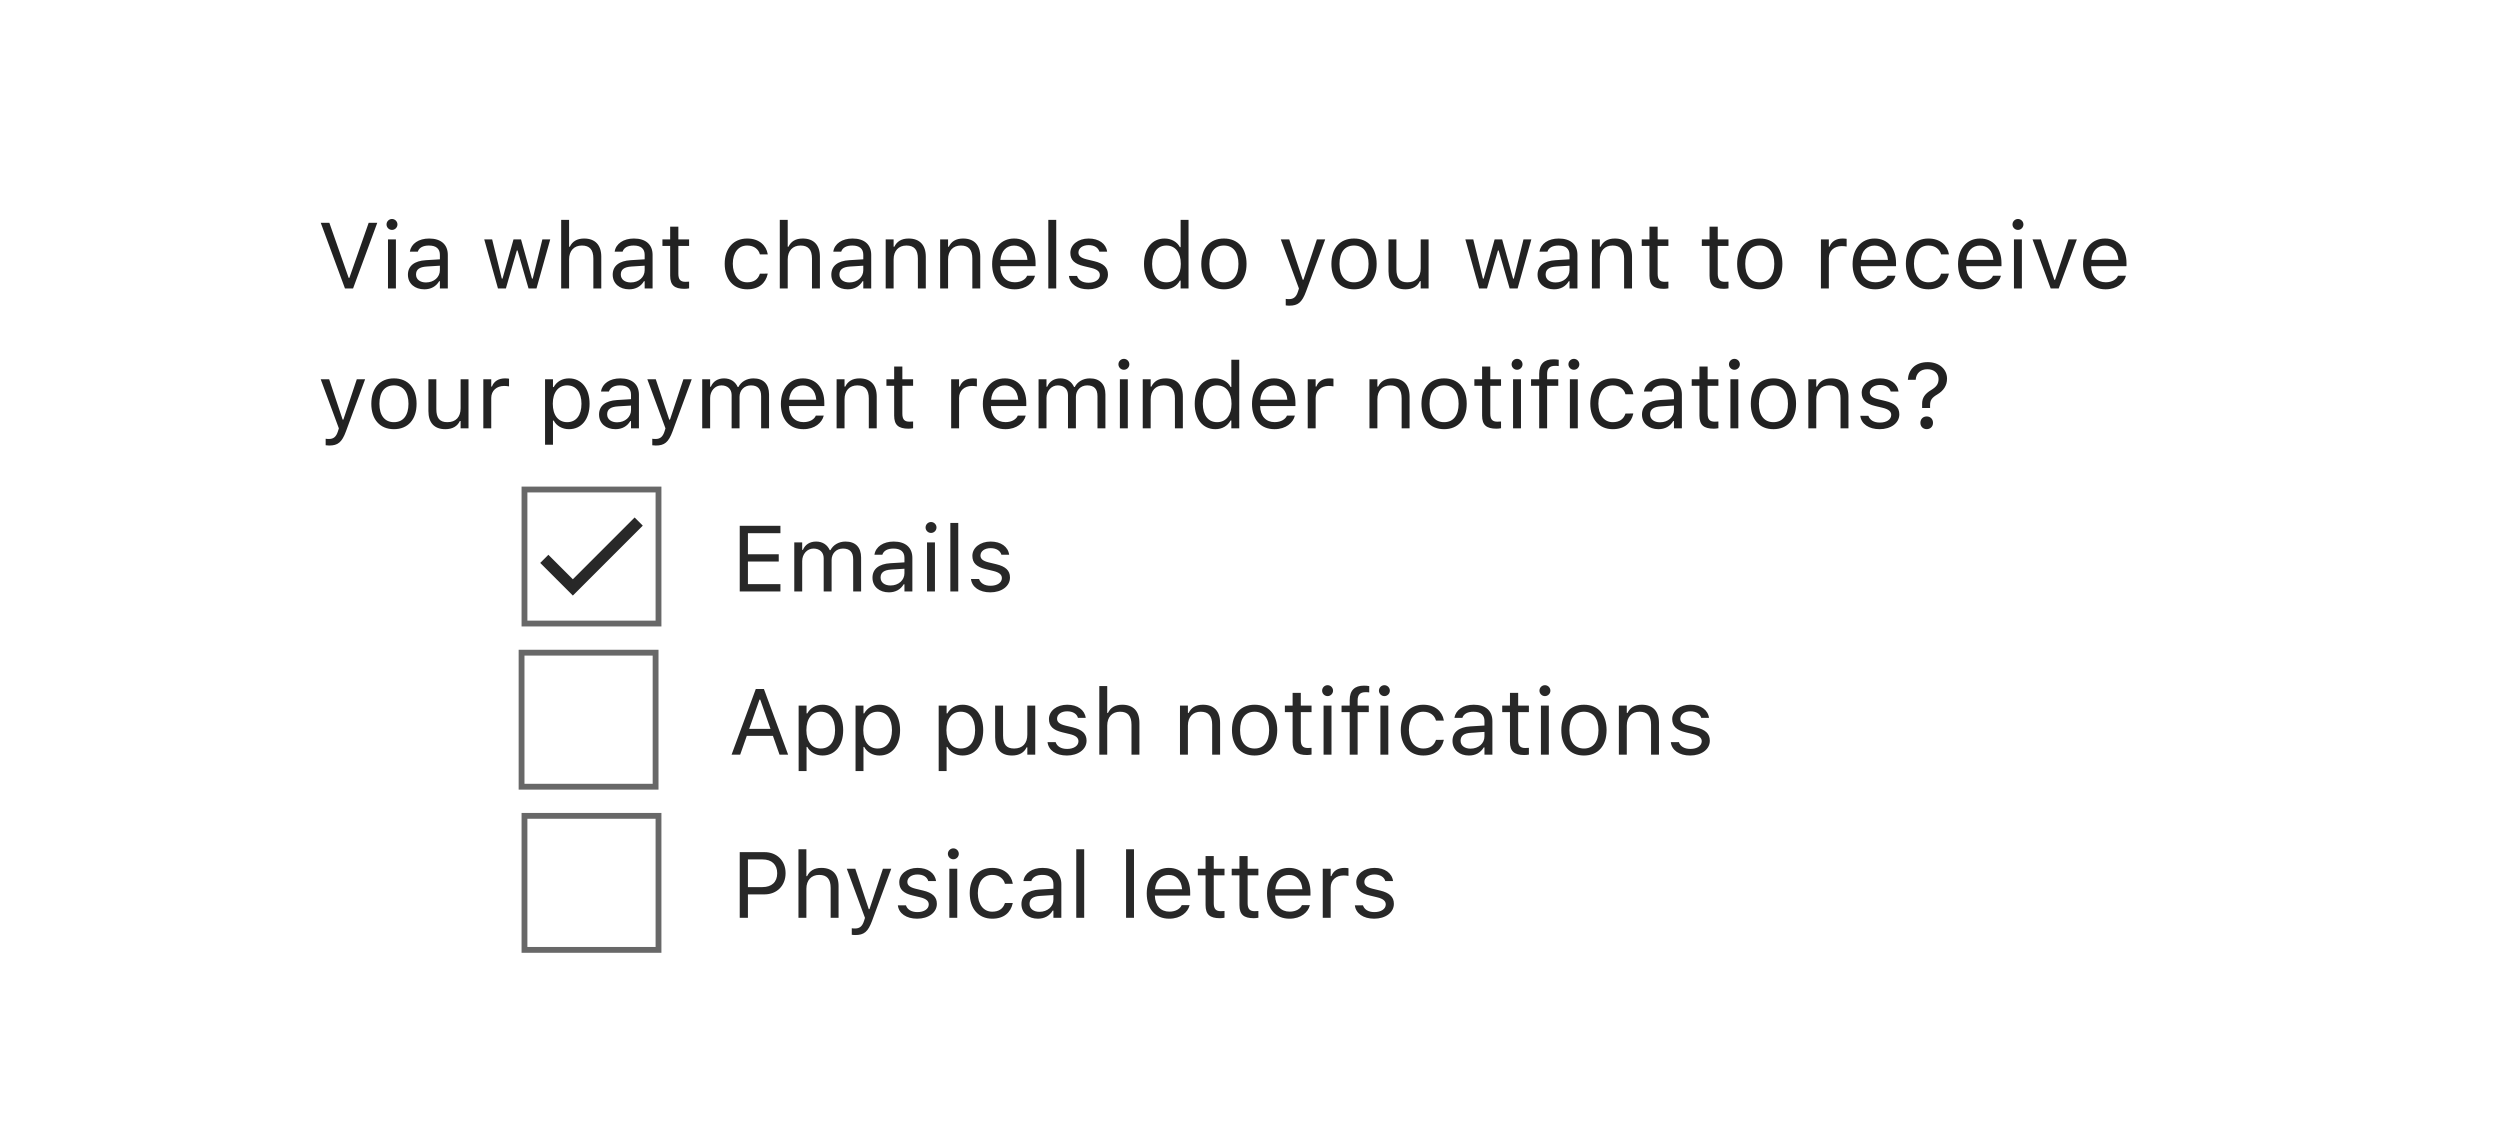 <svg width="429" height="195" viewBox="0 0 429 195" fill="none" xmlns="http://www.w3.org/2000/svg">
<mask id="path-1-inside-1_2811_2080" fill="white">
<path d="M0 0H429V195H0V0Z"/>
</mask>
<path d="M59.195 49.5L55.039 38.227H56.516L59.828 47.68H59.953L63.266 38.227H64.742L60.586 49.5H59.195ZM67.266 39.453C66.75 39.453 66.328 39.031 66.328 38.516C66.328 38 66.75 37.578 67.266 37.578C67.781 37.578 68.203 38 68.203 38.516C68.203 39.031 67.781 39.453 67.266 39.453ZM66.578 49.5V41.078H67.938V49.5H66.578ZM72.812 49.648C71.211 49.648 70 48.68 70 47.148V47.133C70 45.633 71.109 44.766 73.07 44.648L75.484 44.5V43.734C75.484 42.695 74.852 42.133 73.594 42.133C72.586 42.133 71.922 42.508 71.703 43.164L71.695 43.188H70.336L70.344 43.141C70.562 41.82 71.844 40.93 73.641 40.93C75.695 40.93 76.844 41.984 76.844 43.734V49.5H75.484V48.258H75.359C74.828 49.156 73.945 49.648 72.812 49.648ZM71.391 47.117C71.391 47.969 72.117 48.469 73.094 48.469C74.477 48.469 75.484 47.562 75.484 46.359V45.594L73.234 45.734C71.953 45.812 71.391 46.266 71.391 47.102V47.117ZM85.453 49.5L83.094 41.078H84.453L86.109 47.812H86.234L88.117 41.078H89.406L91.289 47.812H91.414L93.07 41.078H94.422L92.062 49.5H90.695L88.812 42.984H88.688L86.812 49.5H85.453ZM96.297 49.5V37.734H97.656V42.344H97.781C98.203 41.453 98.992 40.93 100.234 40.93C102.125 40.93 103.18 42.047 103.18 44.047V49.5H101.82V44.375C101.82 42.859 101.195 42.133 99.852 42.133C98.508 42.133 97.656 43.039 97.656 44.516V49.5H96.297ZM107.953 49.648C106.352 49.648 105.141 48.68 105.141 47.148V47.133C105.141 45.633 106.25 44.766 108.211 44.648L110.625 44.5V43.734C110.625 42.695 109.992 42.133 108.734 42.133C107.727 42.133 107.062 42.508 106.844 43.164L106.836 43.188H105.477L105.484 43.141C105.703 41.82 106.984 40.93 108.781 40.93C110.836 40.93 111.984 41.984 111.984 43.734V49.5H110.625V48.258H110.5C109.969 49.156 109.086 49.648 107.953 49.648ZM106.531 47.117C106.531 47.969 107.258 48.469 108.234 48.469C109.617 48.469 110.625 47.562 110.625 46.359V45.594L108.375 45.734C107.094 45.812 106.531 46.266 106.531 47.102V47.117ZM117.461 49.562C115.727 49.562 115 48.922 115 47.312V42.203H113.672V41.078H115V38.898H116.406V41.078H118.25V42.203H116.406V46.969C116.406 47.961 116.75 48.359 117.625 48.359C117.867 48.359 118 48.352 118.25 48.328V49.484C117.984 49.531 117.727 49.562 117.461 49.562ZM128.227 49.648C125.867 49.648 124.359 47.938 124.359 45.266V45.25C124.359 42.633 125.859 40.93 128.219 40.93C130.266 40.93 131.492 42.109 131.742 43.609L131.75 43.656H130.398L130.391 43.633C130.18 42.805 129.43 42.133 128.219 42.133C126.703 42.133 125.75 43.352 125.75 45.25V45.266C125.75 47.203 126.719 48.445 128.219 48.445C129.352 48.445 130.07 47.945 130.383 47.008L130.398 46.961L131.742 46.953L131.727 47.039C131.383 48.562 130.25 49.648 128.227 49.648ZM133.812 49.5V37.734H135.172V42.344H135.297C135.719 41.453 136.508 40.93 137.75 40.93C139.641 40.93 140.695 42.047 140.695 44.047V49.5H139.336V44.375C139.336 42.859 138.711 42.133 137.367 42.133C136.023 42.133 135.172 43.039 135.172 44.516V49.5H133.812ZM145.469 49.648C143.867 49.648 142.656 48.68 142.656 47.148V47.133C142.656 45.633 143.766 44.766 145.727 44.648L148.141 44.5V43.734C148.141 42.695 147.508 42.133 146.25 42.133C145.242 42.133 144.578 42.508 144.359 43.164L144.352 43.188H142.992L143 43.141C143.219 41.82 144.5 40.93 146.297 40.93C148.352 40.93 149.5 41.984 149.5 43.734V49.5H148.141V48.258H148.016C147.484 49.156 146.602 49.648 145.469 49.648ZM144.047 47.117C144.047 47.969 144.773 48.469 145.75 48.469C147.133 48.469 148.141 47.562 148.141 46.359V45.594L145.891 45.734C144.609 45.812 144.047 46.266 144.047 47.102V47.117ZM151.984 49.5V41.078H153.344V42.344H153.469C153.891 41.453 154.68 40.93 155.922 40.93C157.812 40.93 158.867 42.047 158.867 44.047V49.5H157.508V44.375C157.508 42.859 156.883 42.133 155.539 42.133C154.195 42.133 153.344 43.039 153.344 44.516V49.5H151.984ZM161.328 49.5V41.078H162.688V42.344H162.812C163.234 41.453 164.023 40.93 165.266 40.93C167.156 40.93 168.211 42.047 168.211 44.047V49.5H166.852V44.375C166.852 42.859 166.227 42.133 164.883 42.133C163.539 42.133 162.688 43.039 162.688 44.516V49.5H161.328ZM174.109 49.648C171.703 49.648 170.25 47.961 170.25 45.32V45.312C170.25 42.711 171.734 40.93 174.023 40.93C176.312 40.93 177.703 42.633 177.703 45.148V45.68H171.641C171.68 47.422 172.641 48.438 174.141 48.438C175.281 48.438 175.984 47.898 176.211 47.391L176.242 47.32H177.602L177.586 47.383C177.297 48.523 176.094 49.648 174.109 49.648ZM174.016 42.141C172.766 42.141 171.812 42.992 171.664 44.594H176.32C176.18 42.93 175.258 42.141 174.016 42.141ZM179.891 49.5V37.734H181.25V49.5H179.891ZM186.75 49.648C184.875 49.648 183.586 48.742 183.43 47.352H184.82C185.047 48.055 185.719 48.516 186.797 48.516C187.93 48.516 188.734 47.977 188.734 47.211V47.195C188.734 46.625 188.305 46.227 187.266 45.977L185.961 45.664C184.383 45.289 183.672 44.602 183.672 43.391V43.383C183.672 41.984 185.016 40.93 186.805 40.93C188.57 40.93 189.797 41.812 189.984 43.188H188.648C188.469 42.523 187.812 42.062 186.797 42.062C185.797 42.062 185.062 42.578 185.062 43.32V43.336C185.062 43.906 185.484 44.266 186.477 44.508L187.773 44.82C189.359 45.203 190.125 45.891 190.125 47.094V47.109C190.125 48.609 188.664 49.648 186.75 49.648ZM199.844 49.648C197.711 49.648 196.312 47.922 196.312 45.297V45.281C196.312 42.641 197.703 40.93 199.844 40.93C201 40.93 202.008 41.508 202.469 42.406H202.594V37.734H203.953V49.5H202.594V48.156H202.469C201.953 49.094 201.016 49.648 199.844 49.648ZM200.156 48.445C201.688 48.445 202.625 47.242 202.625 45.297V45.281C202.625 43.336 201.688 42.133 200.156 42.133C198.617 42.133 197.703 43.32 197.703 45.281V45.297C197.703 47.258 198.617 48.445 200.156 48.445ZM210.023 49.648C207.625 49.648 206.141 47.992 206.141 45.297V45.281C206.141 42.578 207.625 40.93 210.023 40.93C212.422 40.93 213.906 42.578 213.906 45.281V45.297C213.906 47.992 212.422 49.648 210.023 49.648ZM210.023 48.445C211.617 48.445 212.516 47.281 212.516 45.297V45.281C212.516 43.289 211.617 42.133 210.023 42.133C208.43 42.133 207.531 43.289 207.531 45.281V45.297C207.531 47.281 208.43 48.445 210.023 48.445ZM221.234 52.453C221.055 52.453 220.82 52.438 220.633 52.406V51.289C220.797 51.32 221.008 51.328 221.195 51.328C221.969 51.328 222.438 50.977 222.742 50.008L222.898 49.508L219.781 41.078H221.234L223.547 48.008H223.672L225.977 41.078H227.406L224.117 50.016C223.422 51.906 222.727 52.453 221.234 52.453ZM232.352 49.648C229.953 49.648 228.469 47.992 228.469 45.297V45.281C228.469 42.578 229.953 40.93 232.352 40.93C234.75 40.93 236.234 42.578 236.234 45.281V45.297C236.234 47.992 234.75 49.648 232.352 49.648ZM232.352 48.445C233.945 48.445 234.844 47.281 234.844 45.297V45.281C234.844 43.289 233.945 42.133 232.352 42.133C230.758 42.133 229.859 43.289 229.859 45.281V45.297C229.859 47.281 230.758 48.445 232.352 48.445ZM241.164 49.648C239.25 49.648 238.266 48.523 238.266 46.531V41.078H239.625V46.203C239.625 47.719 240.172 48.445 241.516 48.445C243 48.445 243.789 47.539 243.789 46.062V41.078H245.148V49.5H243.789V48.242H243.664C243.25 49.141 242.398 49.648 241.164 49.648ZM253.812 49.5L251.453 41.078H252.812L254.469 47.812H254.594L256.477 41.078H257.766L259.648 47.812H259.773L261.43 41.078H262.781L260.422 49.5H259.055L257.172 42.984H257.047L255.172 49.5H253.812ZM266.656 49.648C265.055 49.648 263.844 48.68 263.844 47.148V47.133C263.844 45.633 264.953 44.766 266.914 44.648L269.328 44.5V43.734C269.328 42.695 268.695 42.133 267.438 42.133C266.43 42.133 265.766 42.508 265.547 43.164L265.539 43.188H264.18L264.188 43.141C264.406 41.82 265.688 40.93 267.484 40.93C269.539 40.93 270.688 41.984 270.688 43.734V49.5H269.328V48.258H269.203C268.672 49.156 267.789 49.648 266.656 49.648ZM265.234 47.117C265.234 47.969 265.961 48.469 266.938 48.469C268.32 48.469 269.328 47.562 269.328 46.359V45.594L267.078 45.734C265.797 45.812 265.234 46.266 265.234 47.102V47.117ZM273.172 49.5V41.078H274.531V42.344H274.656C275.078 41.453 275.867 40.93 277.109 40.93C279 40.93 280.055 42.047 280.055 44.047V49.5H278.695V44.375C278.695 42.859 278.07 42.133 276.727 42.133C275.383 42.133 274.531 43.039 274.531 44.516V49.5H273.172ZM285.508 49.562C283.773 49.562 283.047 48.922 283.047 47.312V42.203H281.719V41.078H283.047V38.898H284.453V41.078H286.297V42.203H284.453V46.969C284.453 47.961 284.797 48.359 285.672 48.359C285.914 48.359 286.047 48.352 286.297 48.328V49.484C286.031 49.531 285.773 49.562 285.508 49.562ZM295.82 49.562C294.086 49.562 293.359 48.922 293.359 47.312V42.203H292.031V41.078H293.359V38.898H294.766V41.078H296.609V42.203H294.766V46.969C294.766 47.961 295.109 48.359 295.984 48.359C296.227 48.359 296.359 48.352 296.609 48.328V49.484C296.344 49.531 296.086 49.562 295.82 49.562ZM301.977 49.648C299.578 49.648 298.094 47.992 298.094 45.297V45.281C298.094 42.578 299.578 40.93 301.977 40.93C304.375 40.93 305.859 42.578 305.859 45.281V45.297C305.859 47.992 304.375 49.648 301.977 49.648ZM301.977 48.445C303.57 48.445 304.469 47.281 304.469 45.297V45.281C304.469 43.289 303.57 42.133 301.977 42.133C300.383 42.133 299.484 43.289 299.484 45.281V45.297C299.484 47.281 300.383 48.445 301.977 48.445ZM312.469 49.5V41.078H313.828V42.328H313.953C314.273 41.445 315.062 40.93 316.203 40.93C316.461 40.93 316.75 40.961 316.883 40.984V42.305C316.602 42.258 316.344 42.227 316.047 42.227C314.75 42.227 313.828 43.047 313.828 44.281V49.5H312.469ZM321.766 49.648C319.359 49.648 317.906 47.961 317.906 45.32V45.312C317.906 42.711 319.391 40.93 321.68 40.93C323.969 40.93 325.359 42.633 325.359 45.148V45.68H319.297C319.336 47.422 320.297 48.438 321.797 48.438C322.938 48.438 323.641 47.898 323.867 47.391L323.898 47.32H325.258L325.242 47.383C324.953 48.523 323.75 49.648 321.766 49.648ZM321.672 42.141C320.422 42.141 319.469 42.992 319.32 44.594H323.977C323.836 42.93 322.914 42.141 321.672 42.141ZM330.914 49.648C328.555 49.648 327.047 47.938 327.047 45.266V45.25C327.047 42.633 328.547 40.93 330.906 40.93C332.953 40.93 334.18 42.109 334.43 43.609L334.438 43.656H333.086L333.078 43.633C332.867 42.805 332.117 42.133 330.906 42.133C329.391 42.133 328.438 43.352 328.438 45.25V45.266C328.438 47.203 329.406 48.445 330.906 48.445C332.039 48.445 332.758 47.945 333.07 47.008L333.086 46.961L334.43 46.953L334.414 47.039C334.07 48.562 332.938 49.648 330.914 49.648ZM339.859 49.648C337.453 49.648 336 47.961 336 45.32V45.312C336 42.711 337.484 40.93 339.773 40.93C342.062 40.93 343.453 42.633 343.453 45.148V45.68H337.391C337.43 47.422 338.391 48.438 339.891 48.438C341.031 48.438 341.734 47.898 341.961 47.391L341.992 47.32H343.352L343.336 47.383C343.047 48.523 341.844 49.648 339.859 49.648ZM339.766 42.141C338.516 42.141 337.562 42.992 337.414 44.594H342.07C341.93 42.93 341.008 42.141 339.766 42.141ZM346.281 39.453C345.766 39.453 345.344 39.031 345.344 38.516C345.344 38 345.766 37.578 346.281 37.578C346.797 37.578 347.219 38 347.219 38.516C347.219 39.031 346.797 39.453 346.281 39.453ZM345.594 49.5V41.078H346.953V49.5H345.594ZM351.898 49.5L348.781 41.078H350.219L352.523 48.016H352.648L354.953 41.078H356.391L353.273 49.5H351.898ZM361.312 49.648C358.906 49.648 357.453 47.961 357.453 45.32V45.312C357.453 42.711 358.938 40.93 361.227 40.93C363.516 40.93 364.906 42.633 364.906 45.148V45.68H358.844C358.883 47.422 359.844 48.438 361.344 48.438C362.484 48.438 363.188 47.898 363.414 47.391L363.445 47.32H364.805L364.789 47.383C364.5 48.523 363.297 49.648 361.312 49.648ZM361.219 42.141C359.969 42.141 359.016 42.992 358.867 44.594H363.523C363.383 42.93 362.461 42.141 361.219 42.141ZM56.484 76.453C56.305 76.453 56.07 76.438 55.883 76.406V75.289C56.047 75.32 56.258 75.328 56.445 75.328C57.219 75.328 57.688 74.977 57.992 74.008L58.148 73.508L55.031 65.078H56.484L58.797 72.008H58.922L61.227 65.078H62.656L59.367 74.016C58.672 75.906 57.977 76.453 56.484 76.453ZM67.602 73.648C65.203 73.648 63.719 71.992 63.719 69.297V69.281C63.719 66.578 65.203 64.93 67.602 64.93C70 64.93 71.484 66.578 71.484 69.281V69.297C71.484 71.992 70 73.648 67.602 73.648ZM67.602 72.445C69.195 72.445 70.094 71.281 70.094 69.297V69.281C70.094 67.289 69.195 66.133 67.602 66.133C66.008 66.133 65.109 67.289 65.109 69.281V69.297C65.109 71.281 66.008 72.445 67.602 72.445ZM76.414 73.648C74.5 73.648 73.516 72.523 73.516 70.531V65.078H74.875V70.203C74.875 71.719 75.422 72.445 76.766 72.445C78.25 72.445 79.039 71.539 79.039 70.062V65.078H80.398V73.5H79.039V72.242H78.914C78.5 73.141 77.648 73.648 76.414 73.648ZM82.938 73.5V65.078H84.297V66.328H84.422C84.742 65.445 85.531 64.93 86.672 64.93C86.93 64.93 87.219 64.961 87.352 64.984V66.305C87.07 66.258 86.812 66.227 86.516 66.227C85.219 66.227 84.297 67.047 84.297 68.281V73.5H82.938ZM93.531 76.312V65.078H94.891V66.422H95.016C95.531 65.484 96.469 64.93 97.641 64.93C99.773 64.93 101.172 66.656 101.172 69.281V69.297C101.172 71.938 99.781 73.648 97.641 73.648C96.484 73.648 95.477 73.07 95.016 72.172H94.891V76.312H93.531ZM97.328 72.445C98.867 72.445 99.781 71.258 99.781 69.297V69.281C99.781 67.32 98.867 66.133 97.328 66.133C95.797 66.133 94.859 67.336 94.859 69.281V69.297C94.859 71.242 95.797 72.445 97.328 72.445ZM105.609 73.648C104.008 73.648 102.797 72.68 102.797 71.148V71.133C102.797 69.633 103.906 68.766 105.867 68.648L108.281 68.5V67.734C108.281 66.695 107.648 66.133 106.391 66.133C105.383 66.133 104.719 66.508 104.5 67.164L104.492 67.188H103.133L103.141 67.141C103.359 65.82 104.641 64.93 106.438 64.93C108.492 64.93 109.641 65.984 109.641 67.734V73.5H108.281V72.258H108.156C107.625 73.156 106.742 73.648 105.609 73.648ZM104.188 71.117C104.188 71.969 104.914 72.469 105.891 72.469C107.273 72.469 108.281 71.562 108.281 70.359V69.594L106.031 69.734C104.75 69.812 104.188 70.266 104.188 71.102V71.117ZM112.531 76.453C112.352 76.453 112.117 76.438 111.93 76.406V75.289C112.094 75.32 112.305 75.328 112.492 75.328C113.266 75.328 113.734 74.977 114.039 74.008L114.195 73.508L111.078 65.078H112.531L114.844 72.008H114.969L117.273 65.078H118.703L115.414 74.016C114.719 75.906 114.023 76.453 112.531 76.453ZM120.5 73.5V65.078H121.859V66.359H121.984C122.359 65.453 123.156 64.93 124.258 64.93C125.398 64.93 126.195 65.531 126.586 66.406H126.711C127.164 65.516 128.125 64.93 129.289 64.93C131.008 64.93 131.969 65.914 131.969 67.68V73.5H130.609V67.992C130.609 66.75 130.039 66.133 128.852 66.133C127.68 66.133 126.906 67.016 126.906 68.086V73.5H125.547V67.781C125.547 66.781 124.859 66.133 123.797 66.133C122.695 66.133 121.859 67.094 121.859 68.281V73.5H120.5ZM137.859 73.648C135.453 73.648 134 71.961 134 69.32V69.312C134 66.711 135.484 64.93 137.773 64.93C140.062 64.93 141.453 66.633 141.453 69.148V69.68H135.391C135.43 71.422 136.391 72.438 137.891 72.438C139.031 72.438 139.734 71.898 139.961 71.391L139.992 71.32H141.352L141.336 71.383C141.047 72.523 139.844 73.648 137.859 73.648ZM137.766 66.141C136.516 66.141 135.562 66.992 135.414 68.594H140.07C139.93 66.93 139.008 66.141 137.766 66.141ZM143.562 73.5V65.078H144.922V66.344H145.047C145.469 65.453 146.258 64.93 147.5 64.93C149.391 64.93 150.445 66.047 150.445 68.047V73.5H149.086V68.375C149.086 66.859 148.461 66.133 147.117 66.133C145.773 66.133 144.922 67.039 144.922 68.516V73.5H143.562ZM155.898 73.562C154.164 73.562 153.438 72.922 153.438 71.312V66.203H152.109V65.078H153.438V62.898H154.844V65.078H156.688V66.203H154.844V70.969C154.844 71.961 155.188 72.359 156.062 72.359C156.305 72.359 156.438 72.352 156.688 72.328V73.484C156.422 73.531 156.164 73.562 155.898 73.562ZM163.219 73.5V65.078H164.578V66.328H164.703C165.023 65.445 165.812 64.93 166.953 64.93C167.211 64.93 167.5 64.961 167.633 64.984V66.305C167.352 66.258 167.094 66.227 166.797 66.227C165.5 66.227 164.578 67.047 164.578 68.281V73.5H163.219ZM172.516 73.648C170.109 73.648 168.656 71.961 168.656 69.32V69.312C168.656 66.711 170.141 64.93 172.43 64.93C174.719 64.93 176.109 66.633 176.109 69.148V69.68H170.047C170.086 71.422 171.047 72.438 172.547 72.438C173.688 72.438 174.391 71.898 174.617 71.391L174.648 71.32H176.008L175.992 71.383C175.703 72.523 174.5 73.648 172.516 73.648ZM172.422 66.141C171.172 66.141 170.219 66.992 170.07 68.594H174.727C174.586 66.93 173.664 66.141 172.422 66.141ZM178.219 73.5V65.078H179.578V66.359H179.703C180.078 65.453 180.875 64.93 181.977 64.93C183.117 64.93 183.914 65.531 184.305 66.406H184.43C184.883 65.516 185.844 64.93 187.008 64.93C188.727 64.93 189.688 65.914 189.688 67.68V73.5H188.328V67.992C188.328 66.75 187.758 66.133 186.57 66.133C185.398 66.133 184.625 67.016 184.625 68.086V73.5H183.266V67.781C183.266 66.781 182.578 66.133 181.516 66.133C180.414 66.133 179.578 67.094 179.578 68.281V73.5H178.219ZM192.859 63.453C192.344 63.453 191.922 63.031 191.922 62.516C191.922 62 192.344 61.578 192.859 61.578C193.375 61.578 193.797 62 193.797 62.516C193.797 63.031 193.375 63.453 192.859 63.453ZM192.172 73.5V65.078H193.531V73.5H192.172ZM196.094 73.5V65.078H197.453V66.344H197.578C198 65.453 198.789 64.93 200.031 64.93C201.922 64.93 202.977 66.047 202.977 68.047V73.5H201.617V68.375C201.617 66.859 200.992 66.133 199.648 66.133C198.305 66.133 197.453 67.039 197.453 68.516V73.5H196.094ZM208.547 73.648C206.414 73.648 205.016 71.922 205.016 69.297V69.281C205.016 66.641 206.406 64.93 208.547 64.93C209.703 64.93 210.711 65.508 211.172 66.406H211.297V61.734H212.656V73.5H211.297V72.156H211.172C210.656 73.094 209.719 73.648 208.547 73.648ZM208.859 72.445C210.391 72.445 211.328 71.242 211.328 69.297V69.281C211.328 67.336 210.391 66.133 208.859 66.133C207.32 66.133 206.406 67.32 206.406 69.281V69.297C206.406 71.258 207.32 72.445 208.859 72.445ZM218.703 73.648C216.297 73.648 214.844 71.961 214.844 69.32V69.312C214.844 66.711 216.328 64.93 218.617 64.93C220.906 64.93 222.297 66.633 222.297 69.148V69.68H216.234C216.273 71.422 217.234 72.438 218.734 72.438C219.875 72.438 220.578 71.898 220.805 71.391L220.836 71.32H222.195L222.18 71.383C221.891 72.523 220.688 73.648 218.703 73.648ZM218.609 66.141C217.359 66.141 216.406 66.992 216.258 68.594H220.914C220.773 66.93 219.852 66.141 218.609 66.141ZM224.406 73.5V65.078H225.766V66.328H225.891C226.211 65.445 227 64.93 228.141 64.93C228.398 64.93 228.688 64.961 228.82 64.984V66.305C228.539 66.258 228.281 66.227 227.984 66.227C226.688 66.227 225.766 67.047 225.766 68.281V73.5H224.406ZM235 73.5V65.078H236.359V66.344H236.484C236.906 65.453 237.695 64.93 238.938 64.93C240.828 64.93 241.883 66.047 241.883 68.047V73.5H240.523V68.375C240.523 66.859 239.898 66.133 238.555 66.133C237.211 66.133 236.359 67.039 236.359 68.516V73.5H235ZM247.805 73.648C245.406 73.648 243.922 71.992 243.922 69.297V69.281C243.922 66.578 245.406 64.93 247.805 64.93C250.203 64.93 251.688 66.578 251.688 69.281V69.297C251.688 71.992 250.203 73.648 247.805 73.648ZM247.805 72.445C249.398 72.445 250.297 71.281 250.297 69.297V69.281C250.297 67.289 249.398 66.133 247.805 66.133C246.211 66.133 245.312 67.289 245.312 69.281V69.297C245.312 71.281 246.211 72.445 247.805 72.445ZM256.789 73.562C255.055 73.562 254.328 72.922 254.328 71.312V66.203H253V65.078H254.328V62.898H255.734V65.078H257.578V66.203H255.734V70.969C255.734 71.961 256.078 72.359 256.953 72.359C257.195 72.359 257.328 72.352 257.578 72.328V73.484C257.312 73.531 257.055 73.562 256.789 73.562ZM260.328 63.453C259.812 63.453 259.391 63.031 259.391 62.516C259.391 62 259.812 61.578 260.328 61.578C260.844 61.578 261.266 62 261.266 62.516C261.266 63.031 260.844 63.453 260.328 63.453ZM259.641 73.5V65.078H261V73.5H259.641ZM264.125 73.5V66.203H262.727V65.078H264.125V64.141C264.125 62.461 264.969 61.656 266.57 61.656C266.898 61.656 267.195 61.68 267.477 61.734V62.82C267.312 62.789 267.086 62.781 266.844 62.781C265.875 62.781 265.484 63.258 265.484 64.18V65.078H267.398V66.203H265.484V73.5H264.125ZM270.078 63.453C269.562 63.453 269.141 63.031 269.141 62.516C269.141 62 269.562 61.578 270.078 61.578C270.594 61.578 271.016 62 271.016 62.516C271.016 63.031 270.594 63.453 270.078 63.453ZM269.391 73.5V65.078H270.75V73.5H269.391ZM276.758 73.648C274.398 73.648 272.891 71.938 272.891 69.266V69.25C272.891 66.633 274.391 64.93 276.75 64.93C278.797 64.93 280.023 66.109 280.273 67.609L280.281 67.656H278.93L278.922 67.633C278.711 66.805 277.961 66.133 276.75 66.133C275.234 66.133 274.281 67.352 274.281 69.25V69.266C274.281 71.203 275.25 72.445 276.75 72.445C277.883 72.445 278.602 71.945 278.914 71.008L278.93 70.961L280.273 70.953L280.258 71.039C279.914 72.562 278.781 73.648 276.758 73.648ZM284.578 73.648C282.977 73.648 281.766 72.68 281.766 71.148V71.133C281.766 69.633 282.875 68.766 284.836 68.648L287.25 68.5V67.734C287.25 66.695 286.617 66.133 285.359 66.133C284.352 66.133 283.688 66.508 283.469 67.164L283.461 67.188H282.102L282.109 67.141C282.328 65.82 283.609 64.93 285.406 64.93C287.461 64.93 288.609 65.984 288.609 67.734V73.5H287.25V72.258H287.125C286.594 73.156 285.711 73.648 284.578 73.648ZM283.156 71.117C283.156 71.969 283.883 72.469 284.859 72.469C286.242 72.469 287.25 71.562 287.25 70.359V69.594L285 69.734C283.719 69.812 283.156 70.266 283.156 71.102V71.117ZM294.086 73.562C292.352 73.562 291.625 72.922 291.625 71.312V66.203H290.297V65.078H291.625V62.898H293.031V65.078H294.875V66.203H293.031V70.969C293.031 71.961 293.375 72.359 294.25 72.359C294.492 72.359 294.625 72.352 294.875 72.328V73.484C294.609 73.531 294.352 73.562 294.086 73.562ZM297.625 63.453C297.109 63.453 296.688 63.031 296.688 62.516C296.688 62 297.109 61.578 297.625 61.578C298.141 61.578 298.562 62 298.562 62.516C298.562 63.031 298.141 63.453 297.625 63.453ZM296.938 73.5V65.078H298.297V73.5H296.938ZM304.32 73.648C301.922 73.648 300.438 71.992 300.438 69.297V69.281C300.438 66.578 301.922 64.93 304.32 64.93C306.719 64.93 308.203 66.578 308.203 69.281V69.297C308.203 71.992 306.719 73.648 304.32 73.648ZM304.32 72.445C305.914 72.445 306.812 71.281 306.812 69.297V69.281C306.812 67.289 305.914 66.133 304.32 66.133C302.727 66.133 301.828 67.289 301.828 69.281V69.297C301.828 71.281 302.727 72.445 304.32 72.445ZM310.312 73.5V65.078H311.672V66.344H311.797C312.219 65.453 313.008 64.93 314.25 64.93C316.141 64.93 317.195 66.047 317.195 68.047V73.5H315.836V68.375C315.836 66.859 315.211 66.133 313.867 66.133C312.523 66.133 311.672 67.039 311.672 68.516V73.5H310.312ZM322.547 73.648C320.672 73.648 319.383 72.742 319.227 71.352H320.617C320.844 72.055 321.516 72.516 322.594 72.516C323.727 72.516 324.531 71.977 324.531 71.211V71.195C324.531 70.625 324.102 70.227 323.062 69.977L321.758 69.664C320.18 69.289 319.469 68.602 319.469 67.391V67.383C319.469 65.984 320.812 64.93 322.602 64.93C324.367 64.93 325.594 65.812 325.781 67.188H324.445C324.266 66.523 323.609 66.062 322.594 66.062C321.594 66.062 320.859 66.578 320.859 67.32V67.336C320.859 67.906 321.281 68.266 322.273 68.508L323.57 68.82C325.156 69.203 325.922 69.891 325.922 71.094V71.109C325.922 72.609 324.461 73.648 322.547 73.648ZM329.836 70.016V69.297C329.828 68.266 330.328 67.562 331.398 66.922C332.305 66.367 332.656 65.875 332.656 65.047V65.031C332.656 64.07 331.906 63.359 330.742 63.359C329.562 63.359 328.812 64.055 328.734 65.164L328.719 65.172L327.391 65.18V65.164C327.477 63.484 328.602 62.141 330.797 62.141C332.766 62.141 334.109 63.359 334.109 64.961V64.977C334.109 66.195 333.477 67.062 332.477 67.664C331.484 68.25 331.203 68.688 331.203 69.508V70.016H329.836ZM330.625 73.641C329.992 73.641 329.539 73.188 329.539 72.555C329.539 71.914 329.992 71.461 330.625 71.461C331.258 71.461 331.703 71.914 331.703 72.555C331.703 73.188 331.258 73.641 330.625 73.641Z" fill="#222222"/>
<rect x="90" y="84" width="23" height="23" stroke="#686868"/>
<path d="M98.3 99.399L94.1 95.199L92.7 96.599L98.3 102.199L110.3 90.199L108.9 88.799L98.3 99.399Z" fill="#282828"/>
<path d="M126.938 101.5V90.227H133.922V91.492H128.344V95.109H133.633V96.359H128.344V100.234H133.922V101.5H126.938ZM136.297 101.5V93.078H137.656V94.359H137.781C138.156 93.453 138.953 92.93 140.055 92.93C141.195 92.93 141.992 93.531 142.383 94.406H142.508C142.961 93.516 143.922 92.93 145.086 92.93C146.805 92.93 147.766 93.914 147.766 95.68V101.5H146.406V95.992C146.406 94.75 145.836 94.133 144.648 94.133C143.477 94.133 142.703 95.016 142.703 96.086V101.5H141.344V95.781C141.344 94.781 140.656 94.133 139.594 94.133C138.492 94.133 137.656 95.094 137.656 96.281V101.5H136.297ZM152.531 101.648C150.93 101.648 149.719 100.68 149.719 99.148V99.133C149.719 97.633 150.828 96.766 152.789 96.648L155.203 96.5V95.734C155.203 94.695 154.57 94.133 153.312 94.133C152.305 94.133 151.641 94.508 151.422 95.164L151.414 95.188H150.055L150.062 95.141C150.281 93.82 151.562 92.93 153.359 92.93C155.414 92.93 156.562 93.984 156.562 95.734V101.5H155.203V100.258H155.078C154.547 101.156 153.664 101.648 152.531 101.648ZM151.109 99.117C151.109 99.969 151.836 100.469 152.812 100.469C154.195 100.469 155.203 99.562 155.203 98.359V97.594L152.953 97.734C151.672 97.812 151.109 98.266 151.109 99.102V99.117ZM159.766 91.453C159.25 91.453 158.828 91.031 158.828 90.516C158.828 90 159.25 89.578 159.766 89.578C160.281 89.578 160.703 90 160.703 90.516C160.703 91.031 160.281 91.453 159.766 91.453ZM159.078 101.5V93.078H160.438V101.5H159.078ZM163.078 101.5V89.734H164.438V101.5H163.078ZM169.938 101.648C168.062 101.648 166.773 100.742 166.617 99.352H168.008C168.234 100.055 168.906 100.516 169.984 100.516C171.117 100.516 171.922 99.977 171.922 99.211V99.195C171.922 98.625 171.492 98.227 170.453 97.977L169.148 97.664C167.57 97.289 166.859 96.602 166.859 95.391V95.383C166.859 93.984 168.203 92.93 169.992 92.93C171.758 92.93 172.984 93.812 173.172 95.188H171.836C171.656 94.523 171 94.062 169.984 94.062C168.984 94.062 168.25 94.578 168.25 95.32V95.336C168.25 95.906 168.672 96.266 169.664 96.508L170.961 96.82C172.547 97.203 173.312 97.891 173.312 99.094V99.109C173.312 100.609 171.852 101.648 169.938 101.648Z" fill="#282828"/>
<rect x="89.5" y="112" width="23" height="23" stroke="#686868"/>
<path d="M125.539 129.5L129.695 118.227H131.086L135.242 129.5H133.766L132.633 126.273H128.148L127.016 129.5H125.539ZM130.328 120.047L128.562 125.078H132.219L130.453 120.047H130.328ZM137.047 132.312V121.078H138.406V122.422H138.531C139.047 121.484 139.984 120.93 141.156 120.93C143.289 120.93 144.688 122.656 144.688 125.281V125.297C144.688 127.938 143.297 129.648 141.156 129.648C140 129.648 138.992 129.07 138.531 128.172H138.406V132.312H137.047ZM140.844 128.445C142.383 128.445 143.297 127.258 143.297 125.297V125.281C143.297 123.32 142.383 122.133 140.844 122.133C139.312 122.133 138.375 123.336 138.375 125.281V125.297C138.375 127.242 139.312 128.445 140.844 128.445ZM146.812 132.312V121.078H148.172V122.422H148.297C148.812 121.484 149.75 120.93 150.922 120.93C153.055 120.93 154.453 122.656 154.453 125.281V125.297C154.453 127.938 153.062 129.648 150.922 129.648C149.766 129.648 148.758 129.07 148.297 128.172H148.172V132.312H146.812ZM150.609 128.445C152.148 128.445 153.062 127.258 153.062 125.297V125.281C153.062 123.32 152.148 122.133 150.609 122.133C149.078 122.133 148.141 123.336 148.141 125.281V125.297C148.141 127.242 149.078 128.445 150.609 128.445ZM161.078 132.312V121.078H162.438V122.422H162.562C163.078 121.484 164.016 120.93 165.188 120.93C167.32 120.93 168.719 122.656 168.719 125.281V125.297C168.719 127.938 167.328 129.648 165.188 129.648C164.031 129.648 163.023 129.07 162.562 128.172H162.438V132.312H161.078ZM164.875 128.445C166.414 128.445 167.328 127.258 167.328 125.297V125.281C167.328 123.32 166.414 122.133 164.875 122.133C163.344 122.133 162.406 123.336 162.406 125.281V125.297C162.406 127.242 163.344 128.445 164.875 128.445ZM173.664 129.648C171.75 129.648 170.766 128.523 170.766 126.531V121.078H172.125V126.203C172.125 127.719 172.672 128.445 174.016 128.445C175.5 128.445 176.289 127.539 176.289 126.062V121.078H177.648V129.5H176.289V128.242H176.164C175.75 129.141 174.898 129.648 173.664 129.648ZM183.078 129.648C181.203 129.648 179.914 128.742 179.758 127.352H181.148C181.375 128.055 182.047 128.516 183.125 128.516C184.258 128.516 185.062 127.977 185.062 127.211V127.195C185.062 126.625 184.633 126.227 183.594 125.977L182.289 125.664C180.711 125.289 180 124.602 180 123.391V123.383C180 121.984 181.344 120.93 183.133 120.93C184.898 120.93 186.125 121.812 186.312 123.188H184.977C184.797 122.523 184.141 122.062 183.125 122.062C182.125 122.062 181.391 122.578 181.391 123.32V123.336C181.391 123.906 181.812 124.266 182.805 124.508L184.102 124.82C185.688 125.203 186.453 125.891 186.453 127.094V127.109C186.453 128.609 184.992 129.648 183.078 129.648ZM188.641 129.5V117.734H190V122.344H190.125C190.547 121.453 191.336 120.93 192.578 120.93C194.469 120.93 195.523 122.047 195.523 124.047V129.5H194.164V124.375C194.164 122.859 193.539 122.133 192.195 122.133C190.852 122.133 190 123.039 190 124.516V129.5H188.641ZM202.484 129.5V121.078H203.844V122.344H203.969C204.391 121.453 205.18 120.93 206.422 120.93C208.312 120.93 209.367 122.047 209.367 124.047V129.5H208.008V124.375C208.008 122.859 207.383 122.133 206.039 122.133C204.695 122.133 203.844 123.039 203.844 124.516V129.5H202.484ZM215.289 129.648C212.891 129.648 211.406 127.992 211.406 125.297V125.281C211.406 122.578 212.891 120.93 215.289 120.93C217.688 120.93 219.172 122.578 219.172 125.281V125.297C219.172 127.992 217.688 129.648 215.289 129.648ZM215.289 128.445C216.883 128.445 217.781 127.281 217.781 125.297V125.281C217.781 123.289 216.883 122.133 215.289 122.133C213.695 122.133 212.797 123.289 212.797 125.281V125.297C212.797 127.281 213.695 128.445 215.289 128.445ZM224.273 129.562C222.539 129.562 221.812 128.922 221.812 127.312V122.203H220.484V121.078H221.812V118.898H223.219V121.078H225.062V122.203H223.219V126.969C223.219 127.961 223.562 128.359 224.438 128.359C224.68 128.359 224.812 128.352 225.062 128.328V129.484C224.797 129.531 224.539 129.562 224.273 129.562ZM227.812 119.453C227.297 119.453 226.875 119.031 226.875 118.516C226.875 118 227.297 117.578 227.812 117.578C228.328 117.578 228.75 118 228.75 118.516C228.75 119.031 228.328 119.453 227.812 119.453ZM227.125 129.5V121.078H228.484V129.5H227.125ZM231.609 129.5V122.203H230.211V121.078H231.609V120.141C231.609 118.461 232.453 117.656 234.055 117.656C234.383 117.656 234.68 117.68 234.961 117.734V118.82C234.797 118.789 234.57 118.781 234.328 118.781C233.359 118.781 232.969 119.258 232.969 120.18V121.078H234.883V122.203H232.969V129.5H231.609ZM237.562 119.453C237.047 119.453 236.625 119.031 236.625 118.516C236.625 118 237.047 117.578 237.562 117.578C238.078 117.578 238.5 118 238.5 118.516C238.5 119.031 238.078 119.453 237.562 119.453ZM236.875 129.5V121.078H238.234V129.5H236.875ZM244.242 129.648C241.883 129.648 240.375 127.938 240.375 125.266V125.25C240.375 122.633 241.875 120.93 244.234 120.93C246.281 120.93 247.508 122.109 247.758 123.609L247.766 123.656H246.414L246.406 123.633C246.195 122.805 245.445 122.133 244.234 122.133C242.719 122.133 241.766 123.352 241.766 125.25V125.266C241.766 127.203 242.734 128.445 244.234 128.445C245.367 128.445 246.086 127.945 246.398 127.008L246.414 126.961L247.758 126.953L247.742 127.039C247.398 128.562 246.266 129.648 244.242 129.648ZM252.062 129.648C250.461 129.648 249.25 128.68 249.25 127.148V127.133C249.25 125.633 250.359 124.766 252.32 124.648L254.734 124.5V123.734C254.734 122.695 254.102 122.133 252.844 122.133C251.836 122.133 251.172 122.508 250.953 123.164L250.945 123.188H249.586L249.594 123.141C249.812 121.82 251.094 120.93 252.891 120.93C254.945 120.93 256.094 121.984 256.094 123.734V129.5H254.734V128.258H254.609C254.078 129.156 253.195 129.648 252.062 129.648ZM250.641 127.117C250.641 127.969 251.367 128.469 252.344 128.469C253.727 128.469 254.734 127.562 254.734 126.359V125.594L252.484 125.734C251.203 125.812 250.641 126.266 250.641 127.102V127.117ZM261.57 129.562C259.836 129.562 259.109 128.922 259.109 127.312V122.203H257.781V121.078H259.109V118.898H260.516V121.078H262.359V122.203H260.516V126.969C260.516 127.961 260.859 128.359 261.734 128.359C261.977 128.359 262.109 128.352 262.359 128.328V129.484C262.094 129.531 261.836 129.562 261.57 129.562ZM265.109 119.453C264.594 119.453 264.172 119.031 264.172 118.516C264.172 118 264.594 117.578 265.109 117.578C265.625 117.578 266.047 118 266.047 118.516C266.047 119.031 265.625 119.453 265.109 119.453ZM264.422 129.5V121.078H265.781V129.5H264.422ZM271.805 129.648C269.406 129.648 267.922 127.992 267.922 125.297V125.281C267.922 122.578 269.406 120.93 271.805 120.93C274.203 120.93 275.688 122.578 275.688 125.281V125.297C275.688 127.992 274.203 129.648 271.805 129.648ZM271.805 128.445C273.398 128.445 274.297 127.281 274.297 125.297V125.281C274.297 123.289 273.398 122.133 271.805 122.133C270.211 122.133 269.312 123.289 269.312 125.281V125.297C269.312 127.281 270.211 128.445 271.805 128.445ZM277.797 129.5V121.078H279.156V122.344H279.281C279.703 121.453 280.492 120.93 281.734 120.93C283.625 120.93 284.68 122.047 284.68 124.047V129.5H283.32V124.375C283.32 122.859 282.695 122.133 281.352 122.133C280.008 122.133 279.156 123.039 279.156 124.516V129.5H277.797ZM290.031 129.648C288.156 129.648 286.867 128.742 286.711 127.352H288.102C288.328 128.055 289 128.516 290.078 128.516C291.211 128.516 292.016 127.977 292.016 127.211V127.195C292.016 126.625 291.586 126.227 290.547 125.977L289.242 125.664C287.664 125.289 286.953 124.602 286.953 123.391V123.383C286.953 121.984 288.297 120.93 290.086 120.93C291.852 120.93 293.078 121.812 293.266 123.188H291.93C291.75 122.523 291.094 122.062 290.078 122.062C289.078 122.062 288.344 122.578 288.344 123.32V123.336C288.344 123.906 288.766 124.266 289.758 124.508L291.055 124.82C292.641 125.203 293.406 125.891 293.406 127.094V127.109C293.406 128.609 291.945 129.648 290.031 129.648Z" fill="#282828"/>
<rect x="90" y="140" width="23" height="23" stroke="#686868"/>
<path d="M126.938 157.5V146.227H131.188C133.305 146.227 134.805 147.688 134.805 149.828V149.844C134.805 151.984 133.305 153.477 131.188 153.477H128.344V157.5H126.938ZM130.828 147.477H128.344V152.227H130.828C132.438 152.227 133.367 151.344 133.367 149.859V149.844C133.367 148.359 132.438 147.477 130.828 147.477ZM137.016 157.5V145.734H138.375V150.344H138.5C138.922 149.453 139.711 148.93 140.953 148.93C142.844 148.93 143.898 150.047 143.898 152.047V157.5H142.539V152.375C142.539 150.859 141.914 150.133 140.57 150.133C139.227 150.133 138.375 151.039 138.375 152.516V157.5H137.016ZM146.766 160.453C146.586 160.453 146.352 160.438 146.164 160.406V159.289C146.328 159.32 146.539 159.328 146.727 159.328C147.5 159.328 147.969 158.977 148.273 158.008L148.43 157.508L145.312 149.078H146.766L149.078 156.008H149.203L151.508 149.078H152.938L149.648 158.016C148.953 159.906 148.258 160.453 146.766 160.453ZM157.391 157.648C155.516 157.648 154.227 156.742 154.07 155.352H155.461C155.688 156.055 156.359 156.516 157.438 156.516C158.57 156.516 159.375 155.977 159.375 155.211V155.195C159.375 154.625 158.945 154.227 157.906 153.977L156.602 153.664C155.023 153.289 154.312 152.602 154.312 151.391V151.383C154.312 149.984 155.656 148.93 157.445 148.93C159.211 148.93 160.438 149.812 160.625 151.188H159.289C159.109 150.523 158.453 150.062 157.438 150.062C156.438 150.062 155.703 150.578 155.703 151.32V151.336C155.703 151.906 156.125 152.266 157.117 152.508L158.414 152.82C160 153.203 160.766 153.891 160.766 155.094V155.109C160.766 156.609 159.305 157.648 157.391 157.648ZM163.594 147.453C163.078 147.453 162.656 147.031 162.656 146.516C162.656 146 163.078 145.578 163.594 145.578C164.109 145.578 164.531 146 164.531 146.516C164.531 147.031 164.109 147.453 163.594 147.453ZM162.906 157.5V149.078H164.266V157.5H162.906ZM170.273 157.648C167.914 157.648 166.406 155.938 166.406 153.266V153.25C166.406 150.633 167.906 148.93 170.266 148.93C172.312 148.93 173.539 150.109 173.789 151.609L173.797 151.656H172.445L172.438 151.633C172.227 150.805 171.477 150.133 170.266 150.133C168.75 150.133 167.797 151.352 167.797 153.25V153.266C167.797 155.203 168.766 156.445 170.266 156.445C171.398 156.445 172.117 155.945 172.43 155.008L172.445 154.961L173.789 154.953L173.773 155.039C173.43 156.562 172.297 157.648 170.273 157.648ZM178.094 157.648C176.492 157.648 175.281 156.68 175.281 155.148V155.133C175.281 153.633 176.391 152.766 178.352 152.648L180.766 152.5V151.734C180.766 150.695 180.133 150.133 178.875 150.133C177.867 150.133 177.203 150.508 176.984 151.164L176.977 151.188H175.617L175.625 151.141C175.844 149.82 177.125 148.93 178.922 148.93C180.977 148.93 182.125 149.984 182.125 151.734V157.5H180.766V156.258H180.641C180.109 157.156 179.227 157.648 178.094 157.648ZM176.672 155.117C176.672 155.969 177.398 156.469 178.375 156.469C179.758 156.469 180.766 155.562 180.766 154.359V153.594L178.516 153.734C177.234 153.812 176.672 154.266 176.672 155.102V155.117ZM184.688 157.5V145.734H186.047V157.5H184.688ZM193.234 157.5V145.734H194.594V157.5H193.234ZM200.641 157.648C198.234 157.648 196.781 155.961 196.781 153.32V153.312C196.781 150.711 198.266 148.93 200.555 148.93C202.844 148.93 204.234 150.633 204.234 153.148V153.68H198.172C198.211 155.422 199.172 156.438 200.672 156.438C201.812 156.438 202.516 155.898 202.742 155.391L202.773 155.32H204.133L204.117 155.383C203.828 156.523 202.625 157.648 200.641 157.648ZM200.547 150.141C199.297 150.141 198.344 150.992 198.195 152.594H202.852C202.711 150.93 201.789 150.141 200.547 150.141ZM209.336 157.562C207.602 157.562 206.875 156.922 206.875 155.312V150.203H205.547V149.078H206.875V146.898H208.281V149.078H210.125V150.203H208.281V154.969C208.281 155.961 208.625 156.359 209.5 156.359C209.742 156.359 209.875 156.352 210.125 156.328V157.484C209.859 157.531 209.602 157.562 209.336 157.562ZM215.148 157.562C213.414 157.562 212.688 156.922 212.688 155.312V150.203H211.359V149.078H212.688V146.898H214.094V149.078H215.938V150.203H214.094V154.969C214.094 155.961 214.438 156.359 215.312 156.359C215.555 156.359 215.688 156.352 215.938 156.328V157.484C215.672 157.531 215.414 157.562 215.148 157.562ZM221.281 157.648C218.875 157.648 217.422 155.961 217.422 153.32V153.312C217.422 150.711 218.906 148.93 221.195 148.93C223.484 148.93 224.875 150.633 224.875 153.148V153.68H218.812C218.852 155.422 219.812 156.438 221.312 156.438C222.453 156.438 223.156 155.898 223.383 155.391L223.414 155.32H224.773L224.758 155.383C224.469 156.523 223.266 157.648 221.281 157.648ZM221.188 150.141C219.938 150.141 218.984 150.992 218.836 152.594H223.492C223.352 150.93 222.43 150.141 221.188 150.141ZM226.984 157.5V149.078H228.344V150.328H228.469C228.789 149.445 229.578 148.93 230.719 148.93C230.977 148.93 231.266 148.961 231.398 148.984V150.305C231.117 150.258 230.859 150.227 230.562 150.227C229.266 150.227 228.344 151.047 228.344 152.281V157.5H226.984ZM235.812 157.648C233.938 157.648 232.648 156.742 232.492 155.352H233.883C234.109 156.055 234.781 156.516 235.859 156.516C236.992 156.516 237.797 155.977 237.797 155.211V155.195C237.797 154.625 237.367 154.227 236.328 153.977L235.023 153.664C233.445 153.289 232.734 152.602 232.734 151.391V151.383C232.734 149.984 234.078 148.93 235.867 148.93C237.633 148.93 238.859 149.812 239.047 151.188H237.711C237.531 150.523 236.875 150.062 235.859 150.062C234.859 150.062 234.125 150.578 234.125 151.32V151.336C234.125 151.906 234.547 152.266 235.539 152.508L236.836 152.82C238.422 153.203 239.188 153.891 239.188 155.094V155.109C239.188 156.609 237.727 157.648 235.812 157.648Z" fill="#282828"/>
</svg>

